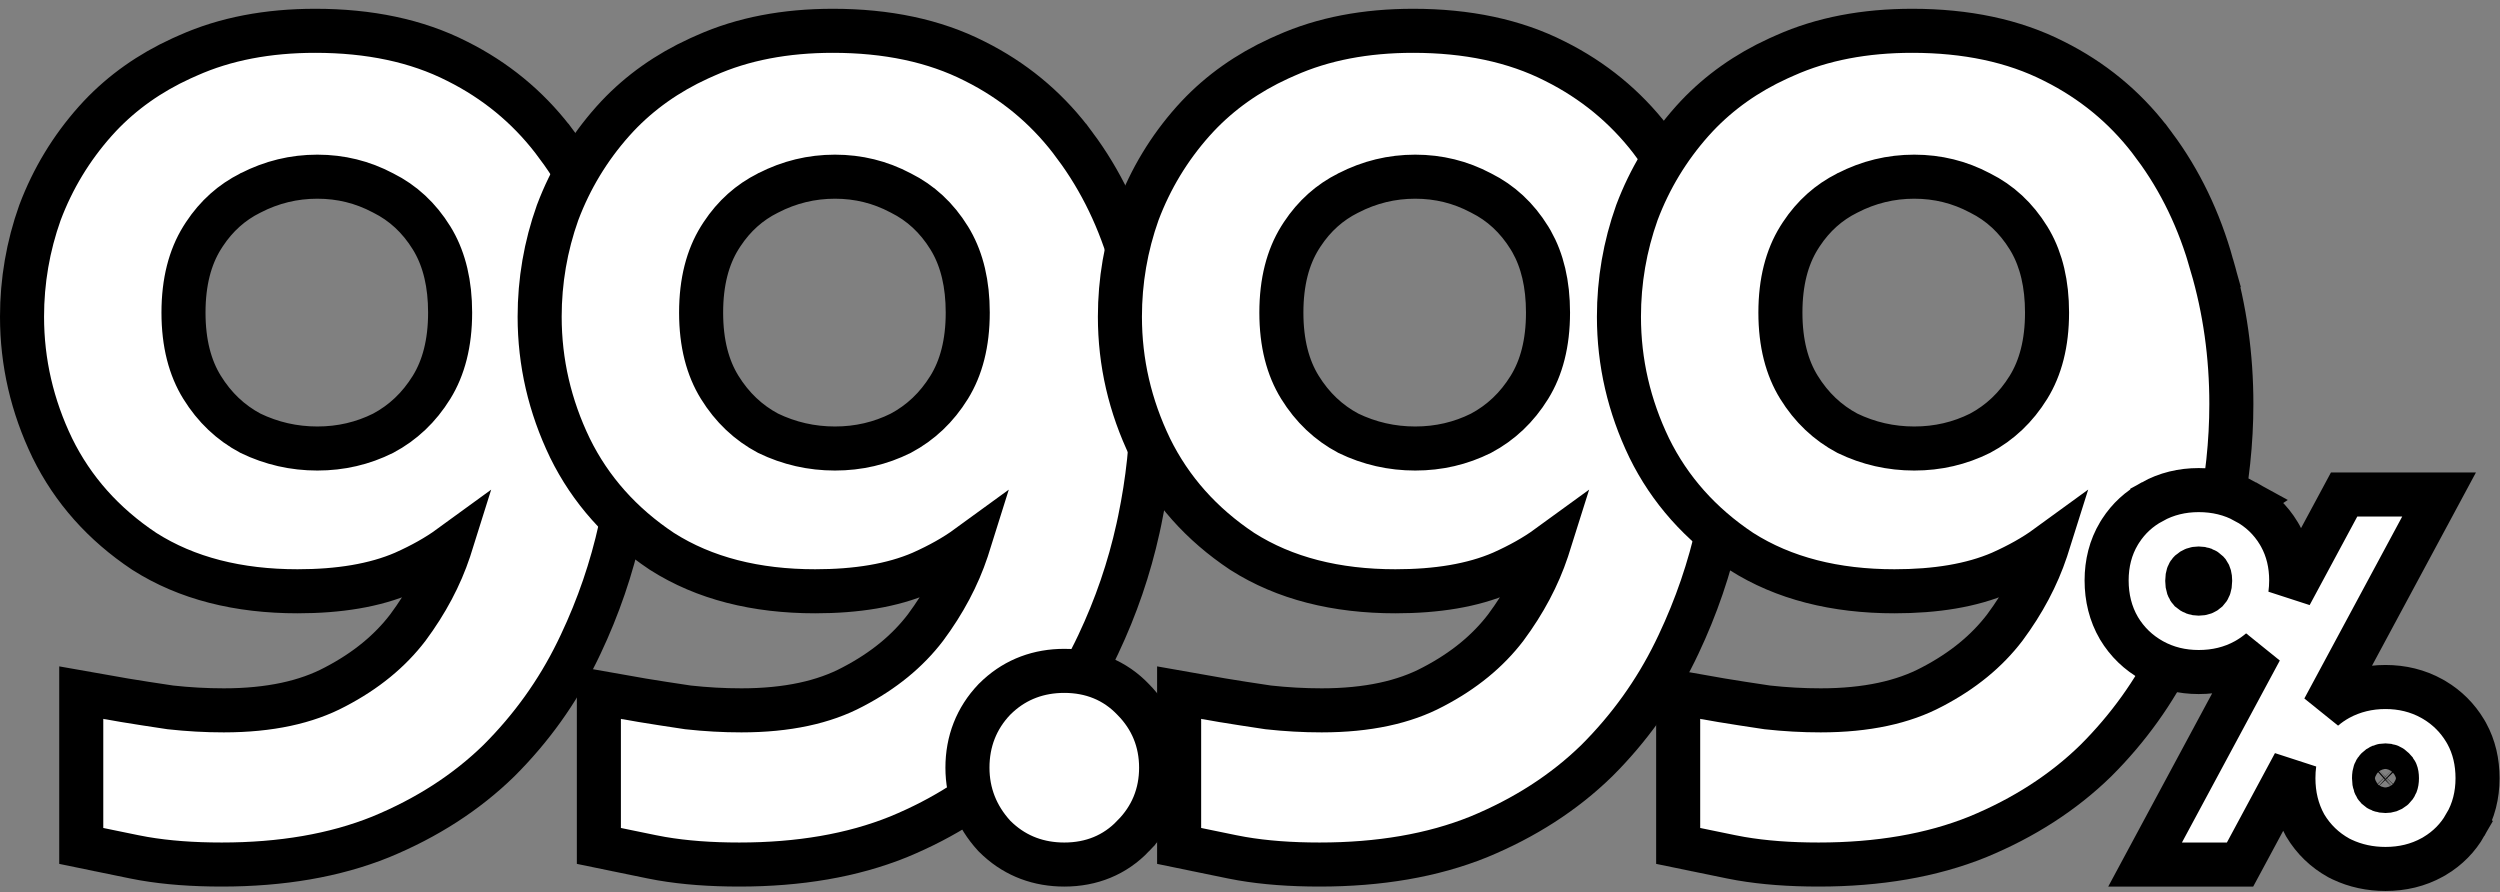 <svg width="227" height="81" viewBox="0 0 227 81" fill="none" xmlns="http://www.w3.org/2000/svg">
<rect x="0" y="0" width="227" height="81" fill="#808080" stroke="none"/>
<path d="M28.624 2.797C33.513 2.797 37.829 3.688 41.501 5.556L42.183 5.908C45.55 7.714 48.365 10.157 50.606 13.226H50.607C52.967 16.395 54.706 20.018 55.836 24.072H55.835C57.019 28.094 57.607 32.3 57.607 36.685C57.607 40.134 57.233 43.655 56.488 47.247L56.334 47.966C55.535 51.593 54.332 55.104 52.728 58.496L52.402 59.173C50.606 62.833 48.244 66.126 45.323 69.046L45.315 69.054L45.307 69.062C42.337 71.964 38.75 74.268 34.576 75.99L34.569 75.993L34.562 75.996C30.374 77.684 25.55 78.5 20.133 78.5C17.519 78.5 15.158 78.326 13.063 77.965L12.183 77.799C11.113 77.579 10.311 77.414 9.776 77.304C9.509 77.249 9.308 77.207 9.175 77.18C9.108 77.166 9.058 77.155 9.024 77.148C9.008 77.145 8.996 77.142 8.987 77.141C8.983 77.14 8.98 77.139 8.978 77.139H8.975L7.378 76.81V62.89L9.726 63.304H9.727C9.728 63.304 9.729 63.304 9.731 63.305C9.736 63.305 9.742 63.306 9.75 63.308C9.767 63.311 9.792 63.315 9.825 63.321C9.892 63.333 9.992 63.35 10.126 63.374C10.39 63.421 10.785 63.49 11.31 63.583H11.31C12.416 63.767 13.803 63.983 15.473 64.231C17.09 64.409 18.706 64.5 20.322 64.5C24.497 64.5 27.831 63.753 30.421 62.375L30.436 62.367C33.23 60.912 35.411 59.111 37.035 56.983C38.737 54.691 39.98 52.337 40.785 49.923L40.871 49.65C39.679 50.518 38.282 51.298 36.706 52.003L36.694 52.009L36.683 52.014C34.024 53.163 30.774 53.688 27.02 53.688C21.638 53.688 16.965 52.522 13.115 50.072L13.08 50.049C9.408 47.601 6.615 44.476 4.752 40.681L4.749 40.675L4.746 40.668C2.92 36.88 2 32.904 2 28.761C2 25.515 2.542 22.363 3.625 19.316L3.632 19.298L3.639 19.28C4.794 16.221 6.463 13.462 8.638 11.016L8.64 11.014L9.074 10.54C11.133 8.361 13.604 6.619 16.463 5.309L17.081 5.034C20.461 3.523 24.325 2.797 28.624 2.797ZM28.814 16.043C26.682 16.043 24.667 16.532 22.746 17.52L22.736 17.524L22.726 17.53C21.049 18.369 19.663 19.599 18.561 21.265L18.344 21.604C17.258 23.362 16.661 25.589 16.661 28.384C16.661 31.178 17.258 33.405 18.344 35.163C19.48 37.002 20.942 38.38 22.742 39.339C24.66 40.264 26.676 40.725 28.814 40.725C30.958 40.725 32.94 40.26 34.789 39.339C36.589 38.38 38.051 37.003 39.188 35.163C40.273 33.405 40.871 31.178 40.871 28.384C40.871 25.764 40.346 23.642 39.386 21.939L39.188 21.604C38.051 19.764 36.594 18.425 34.806 17.53L34.765 17.509C32.919 16.532 30.945 16.043 28.814 16.043Z" fill="white" stroke="black" stroke-width="4"/>
<path d="M75.624 2.797C80.513 2.797 84.829 3.688 88.501 5.556L89.183 5.908C92.55 7.714 95.365 10.157 97.606 13.226H97.607C99.967 16.395 101.706 20.018 102.836 24.072H102.835C104.019 28.094 104.607 32.3 104.607 36.685C104.607 40.134 104.233 43.655 103.488 47.247L103.334 47.966C102.535 51.593 101.332 55.104 99.728 58.496L99.402 59.173C97.606 62.833 95.244 66.126 92.323 69.046L92.314 69.054L92.307 69.062C89.338 71.964 85.75 74.268 81.576 75.99L81.569 75.993L81.561 75.996C77.374 77.684 72.55 78.5 67.133 78.5C64.519 78.5 62.158 78.326 60.063 77.965L59.183 77.799C58.113 77.579 57.311 77.414 56.776 77.304C56.509 77.249 56.309 77.207 56.175 77.18C56.108 77.166 56.058 77.155 56.024 77.148C56.008 77.145 55.996 77.142 55.987 77.141C55.983 77.14 55.98 77.139 55.977 77.139H55.975L54.378 76.81V62.89L56.726 63.304H56.727C56.728 63.304 56.729 63.304 56.731 63.305C56.736 63.305 56.742 63.306 56.75 63.308C56.767 63.311 56.792 63.315 56.825 63.321C56.892 63.333 56.992 63.35 57.126 63.374C57.39 63.421 57.785 63.49 58.31 63.583H58.31C59.416 63.767 60.803 63.983 62.473 64.231C64.09 64.409 65.706 64.5 67.322 64.5C71.497 64.5 74.831 63.753 77.421 62.375L77.436 62.367C80.23 60.912 82.412 59.111 84.035 56.983C85.737 54.691 86.98 52.337 87.785 49.923L87.871 49.65C86.679 50.518 85.282 51.298 83.706 52.003L83.694 52.009L83.683 52.014C81.024 53.163 77.774 53.688 74.02 53.688C68.638 53.688 63.965 52.522 60.115 50.072L60.08 50.049C56.408 47.601 53.615 44.476 51.752 40.681L51.749 40.675L51.746 40.668C49.92 36.88 49 32.904 49 28.761C49 25.515 49.542 22.363 50.625 19.316L50.632 19.298L50.639 19.28C51.794 16.221 53.463 13.462 55.638 11.016L55.64 11.014L56.074 10.54C58.133 8.361 60.604 6.619 63.463 5.309L64.081 5.034C67.461 3.523 71.325 2.797 75.624 2.797ZM75.814 16.043C73.682 16.043 71.667 16.532 69.746 17.52L69.736 17.524L69.726 17.53C68.049 18.369 66.663 19.599 65.561 21.265L65.344 21.604C64.258 23.362 63.661 25.589 63.661 28.384C63.661 31.178 64.258 33.405 65.344 35.163C66.48 37.002 67.942 38.38 69.742 39.339C71.66 40.264 73.676 40.725 75.814 40.725C77.958 40.725 79.94 40.26 81.789 39.339C83.589 38.38 85.051 37.003 86.188 35.163C87.273 33.405 87.871 31.178 87.871 28.384C87.871 25.764 87.346 23.642 86.386 21.939L86.188 21.604C85.052 19.764 83.594 18.425 81.806 17.53L81.765 17.509C79.919 16.532 77.945 16.043 75.814 16.043Z" fill="white" stroke="black" stroke-width="4"/>
<path d="M128.312 2.797C133.2 2.797 137.516 3.688 141.188 5.556L141.87 5.908C145.238 7.714 148.052 10.157 150.294 13.226H150.295C152.655 16.395 154.393 20.018 155.523 24.072H155.522C156.706 28.094 157.295 32.3 157.295 36.685C157.295 40.134 156.92 43.655 156.176 47.247L156.021 47.966C155.222 51.593 154.02 55.104 152.416 58.496L152.09 59.173C150.293 62.833 147.931 66.126 145.011 69.046L145.002 69.054L144.994 69.062C142.025 71.964 138.437 74.268 134.264 75.99L134.257 75.993L134.249 75.996C130.062 77.684 125.237 78.5 119.82 78.5C117.206 78.5 114.845 78.326 112.751 77.965L111.87 77.799C110.801 77.579 109.998 77.414 109.464 77.304C109.197 77.249 108.996 77.207 108.862 77.18C108.796 77.166 108.745 77.155 108.712 77.148C108.695 77.145 108.683 77.142 108.675 77.141C108.671 77.14 108.667 77.139 108.665 77.139H108.662L107.065 76.81V62.89L109.413 63.304H109.414C109.415 63.304 109.417 63.304 109.419 63.305C109.423 63.305 109.429 63.306 109.438 63.308C109.454 63.311 109.479 63.315 109.513 63.321C109.579 63.333 109.68 63.35 109.813 63.374C110.078 63.421 110.472 63.49 110.997 63.583H110.998C112.104 63.767 113.49 63.983 115.16 64.231C116.777 64.409 118.394 64.5 120.01 64.5C124.184 64.5 127.518 63.753 130.108 62.375L130.124 62.367C132.917 60.912 135.099 59.111 136.723 56.983C138.425 54.691 139.668 52.337 140.473 49.923L140.559 49.65C139.366 50.518 137.969 51.298 136.394 52.003L136.382 52.009L136.37 52.014C133.711 53.163 130.461 53.688 126.708 53.688C121.325 53.688 116.653 52.522 112.803 50.072L112.768 50.049C109.095 47.601 106.303 44.476 104.439 40.681L104.437 40.675L104.434 40.668C102.607 36.88 101.688 32.904 101.688 28.761C101.688 25.515 102.229 22.363 103.312 19.316L103.319 19.298L103.326 19.28C104.482 16.221 106.15 13.462 108.325 11.016L108.327 11.014L108.762 10.54C110.82 8.361 113.291 6.619 116.15 5.309L116.769 5.034C120.149 3.523 124.012 2.797 128.312 2.797ZM128.501 16.043C126.369 16.043 124.355 16.532 122.434 17.52L122.424 17.524L122.413 17.53C120.736 18.369 119.351 19.599 118.248 21.265L118.031 21.604C116.945 23.362 116.349 25.589 116.349 28.384C116.349 31.178 116.945 33.405 118.031 35.163C119.167 37.002 120.63 38.38 122.43 39.339C124.347 40.264 126.364 40.725 128.501 40.725C130.645 40.725 132.628 40.26 134.477 39.339C136.277 38.38 137.739 37.003 138.875 35.163C139.961 33.405 140.559 31.178 140.559 28.384C140.559 25.764 140.034 23.642 139.073 21.939L138.875 21.604C137.739 19.764 136.282 18.425 134.493 17.53L134.452 17.509C132.606 16.532 130.632 16.043 128.501 16.043Z" fill="white" stroke="black" stroke-width="4"/>
<path d="M96.637 60.915C99.092 60.915 101.233 61.77 102.896 63.516H102.896C104.573 65.21 105.43 67.312 105.43 69.707C105.43 72.103 104.573 74.204 102.896 75.898L102.896 75.899C101.233 77.645 99.092 78.501 96.637 78.501C94.336 78.501 92.3 77.751 90.643 76.245L90.316 75.933L90.283 75.9L90.251 75.865C88.668 74.123 87.844 72.043 87.844 69.707C87.844 67.327 88.657 65.223 90.282 63.516L90.299 63.498L90.316 63.482L90.643 63.17C92.3 61.664 94.336 60.915 96.637 60.915Z" fill="white" stroke="black" stroke-width="4"/>
<path d="M173.624 2.797C178.513 2.797 182.829 3.688 186.501 5.556L187.183 5.908C190.551 7.714 193.365 10.157 195.606 13.226H195.607C197.967 16.395 199.706 20.018 200.836 24.072H200.835C202.019 28.094 202.607 32.3 202.607 36.685C202.607 40.134 202.233 43.655 201.488 47.247L201.334 47.966C200.535 51.593 199.332 55.104 197.729 58.496L197.402 59.173C195.606 62.833 193.244 66.126 190.323 69.046L190.314 69.054L190.307 69.062C187.337 71.964 183.75 74.268 179.576 75.99L179.569 75.993L179.562 75.996C175.374 77.684 170.55 78.5 165.133 78.5C162.519 78.5 160.158 78.326 158.063 77.965L157.183 77.799C156.113 77.579 155.311 77.414 154.776 77.304C154.509 77.249 154.308 77.207 154.175 77.18C154.108 77.166 154.058 77.155 154.024 77.148C154.008 77.145 153.996 77.142 153.987 77.141C153.983 77.14 153.98 77.139 153.978 77.139H153.975L152.378 76.81V62.89L154.726 63.304H154.727C154.728 63.304 154.729 63.304 154.731 63.305C154.736 63.305 154.742 63.306 154.75 63.308C154.767 63.311 154.792 63.315 154.825 63.321C154.892 63.333 154.992 63.35 155.126 63.374C155.39 63.421 155.785 63.49 156.31 63.583H156.311C157.416 63.767 158.803 63.983 160.473 64.231C162.09 64.409 163.706 64.5 165.322 64.5C169.497 64.5 172.831 63.753 175.421 62.375L175.437 62.367C178.23 60.912 180.411 59.111 182.035 56.983C183.737 54.691 184.98 52.337 185.785 49.923L185.871 49.65C184.679 50.518 183.282 51.298 181.706 52.003L181.694 52.009L181.683 52.014C179.024 53.163 175.774 53.688 172.021 53.688C166.638 53.688 161.965 52.522 158.115 50.072L158.08 50.049C154.408 47.601 151.615 44.476 149.752 40.681L149.749 40.675L149.746 40.668C147.92 36.88 147 32.904 147 28.761C147 25.515 147.542 22.363 148.625 19.316L148.632 19.298L148.639 19.28C149.794 16.221 151.463 13.462 153.638 11.016L153.64 11.014L154.074 10.54C156.133 8.361 158.604 6.619 161.463 5.309L162.081 5.034C165.461 3.523 169.325 2.797 173.624 2.797ZM173.813 16.043C171.682 16.043 169.667 16.532 167.746 17.52L167.736 17.524L167.726 17.53C166.049 18.369 164.663 19.599 163.561 21.265L163.344 21.604C162.258 23.362 161.661 25.589 161.661 28.384C161.661 31.178 162.258 33.405 163.344 35.163C164.48 37.002 165.942 38.38 167.742 39.339C169.66 40.264 171.676 40.725 173.813 40.725C175.958 40.725 177.94 40.26 179.789 39.339C181.589 38.38 183.051 37.003 184.188 35.163C185.273 33.405 185.871 31.178 185.871 28.384C185.871 25.764 185.346 23.642 184.386 21.939L184.188 21.604C183.051 19.764 181.594 18.425 179.806 17.53L179.765 17.509C177.919 16.532 175.945 16.043 173.813 16.043Z" fill="white" stroke="black" stroke-width="4"/>
<path d="M199.642 44.501C201.167 44.501 202.602 44.835 203.893 45.552L203.892 45.553C205.158 46.23 206.176 47.198 206.916 48.431L207.056 48.673C207.729 49.894 208.041 51.255 208.041 52.701C208.041 53.14 208.012 53.571 207.955 53.994L212.28 45.954L212.846 44.901H221.468L219.883 47.848L210.996 64.37C211.409 64.016 211.861 63.703 212.35 63.432L212.36 63.426L212.37 63.421C213.669 62.719 215.093 62.38 216.602 62.38C218.109 62.38 219.528 62.719 220.812 63.432L221.047 63.567C222.203 64.257 223.14 65.192 223.836 66.351L223.977 66.595C224.652 67.823 224.961 69.198 224.961 70.661C224.961 72.188 224.611 73.619 223.856 74.892L223.857 74.893C223.184 76.072 222.25 77.018 221.088 77.713L220.853 77.849C219.562 78.566 218.127 78.901 216.602 78.901C215.204 78.901 213.876 78.621 212.651 78.04L212.407 77.919L212.379 77.905L212.35 77.889C211.086 77.187 210.068 76.206 209.326 74.969L209.31 74.941L209.293 74.912C208.576 73.621 208.241 72.187 208.241 70.661C208.241 70.208 208.269 69.764 208.328 69.33L203.963 77.448L203.396 78.501H194.774L196.359 75.553L205.246 59.029C204.899 59.325 204.527 59.594 204.127 59.834L203.893 59.969C202.602 60.686 201.167 61.02 199.642 61.02C198.134 61.02 196.714 60.683 195.43 59.969C194.166 59.267 193.148 58.286 192.406 57.049L192.4 57.039L192.394 57.028C191.633 55.725 191.281 54.262 191.281 52.701C191.281 51.159 191.637 49.713 192.406 48.431L192.55 48.201C193.276 47.077 194.244 46.187 195.43 45.553V45.552C196.714 44.839 198.134 44.501 199.642 44.501ZM216.602 69.501C216.262 69.501 216.055 69.595 215.855 69.794L215.822 69.828C215.703 69.941 215.562 70.139 215.562 70.661C215.562 71.161 215.693 71.396 215.839 71.548C216.029 71.724 216.243 71.821 216.602 71.821C216.884 71.821 217.08 71.752 217.263 71.603L217.34 71.534C217.505 71.376 217.642 71.152 217.642 70.661C217.642 70.167 217.505 69.979 217.373 69.858L217.339 69.827L217.307 69.794C217.094 69.582 216.895 69.501 216.602 69.501ZM199.642 51.621C199.327 51.621 199.091 51.706 198.853 51.916C198.736 52.032 198.602 52.233 198.602 52.741C198.602 53.226 198.726 53.461 198.866 53.614C199.101 53.816 199.332 53.901 199.642 53.901C199.997 53.901 200.211 53.804 200.399 53.631C200.546 53.479 200.682 53.245 200.682 52.741C200.682 52.349 200.602 52.14 200.512 52.012L200.42 51.907C200.226 51.722 200.01 51.621 199.642 51.621Z" fill="white" stroke="black" stroke-width="4"/>
</svg>
